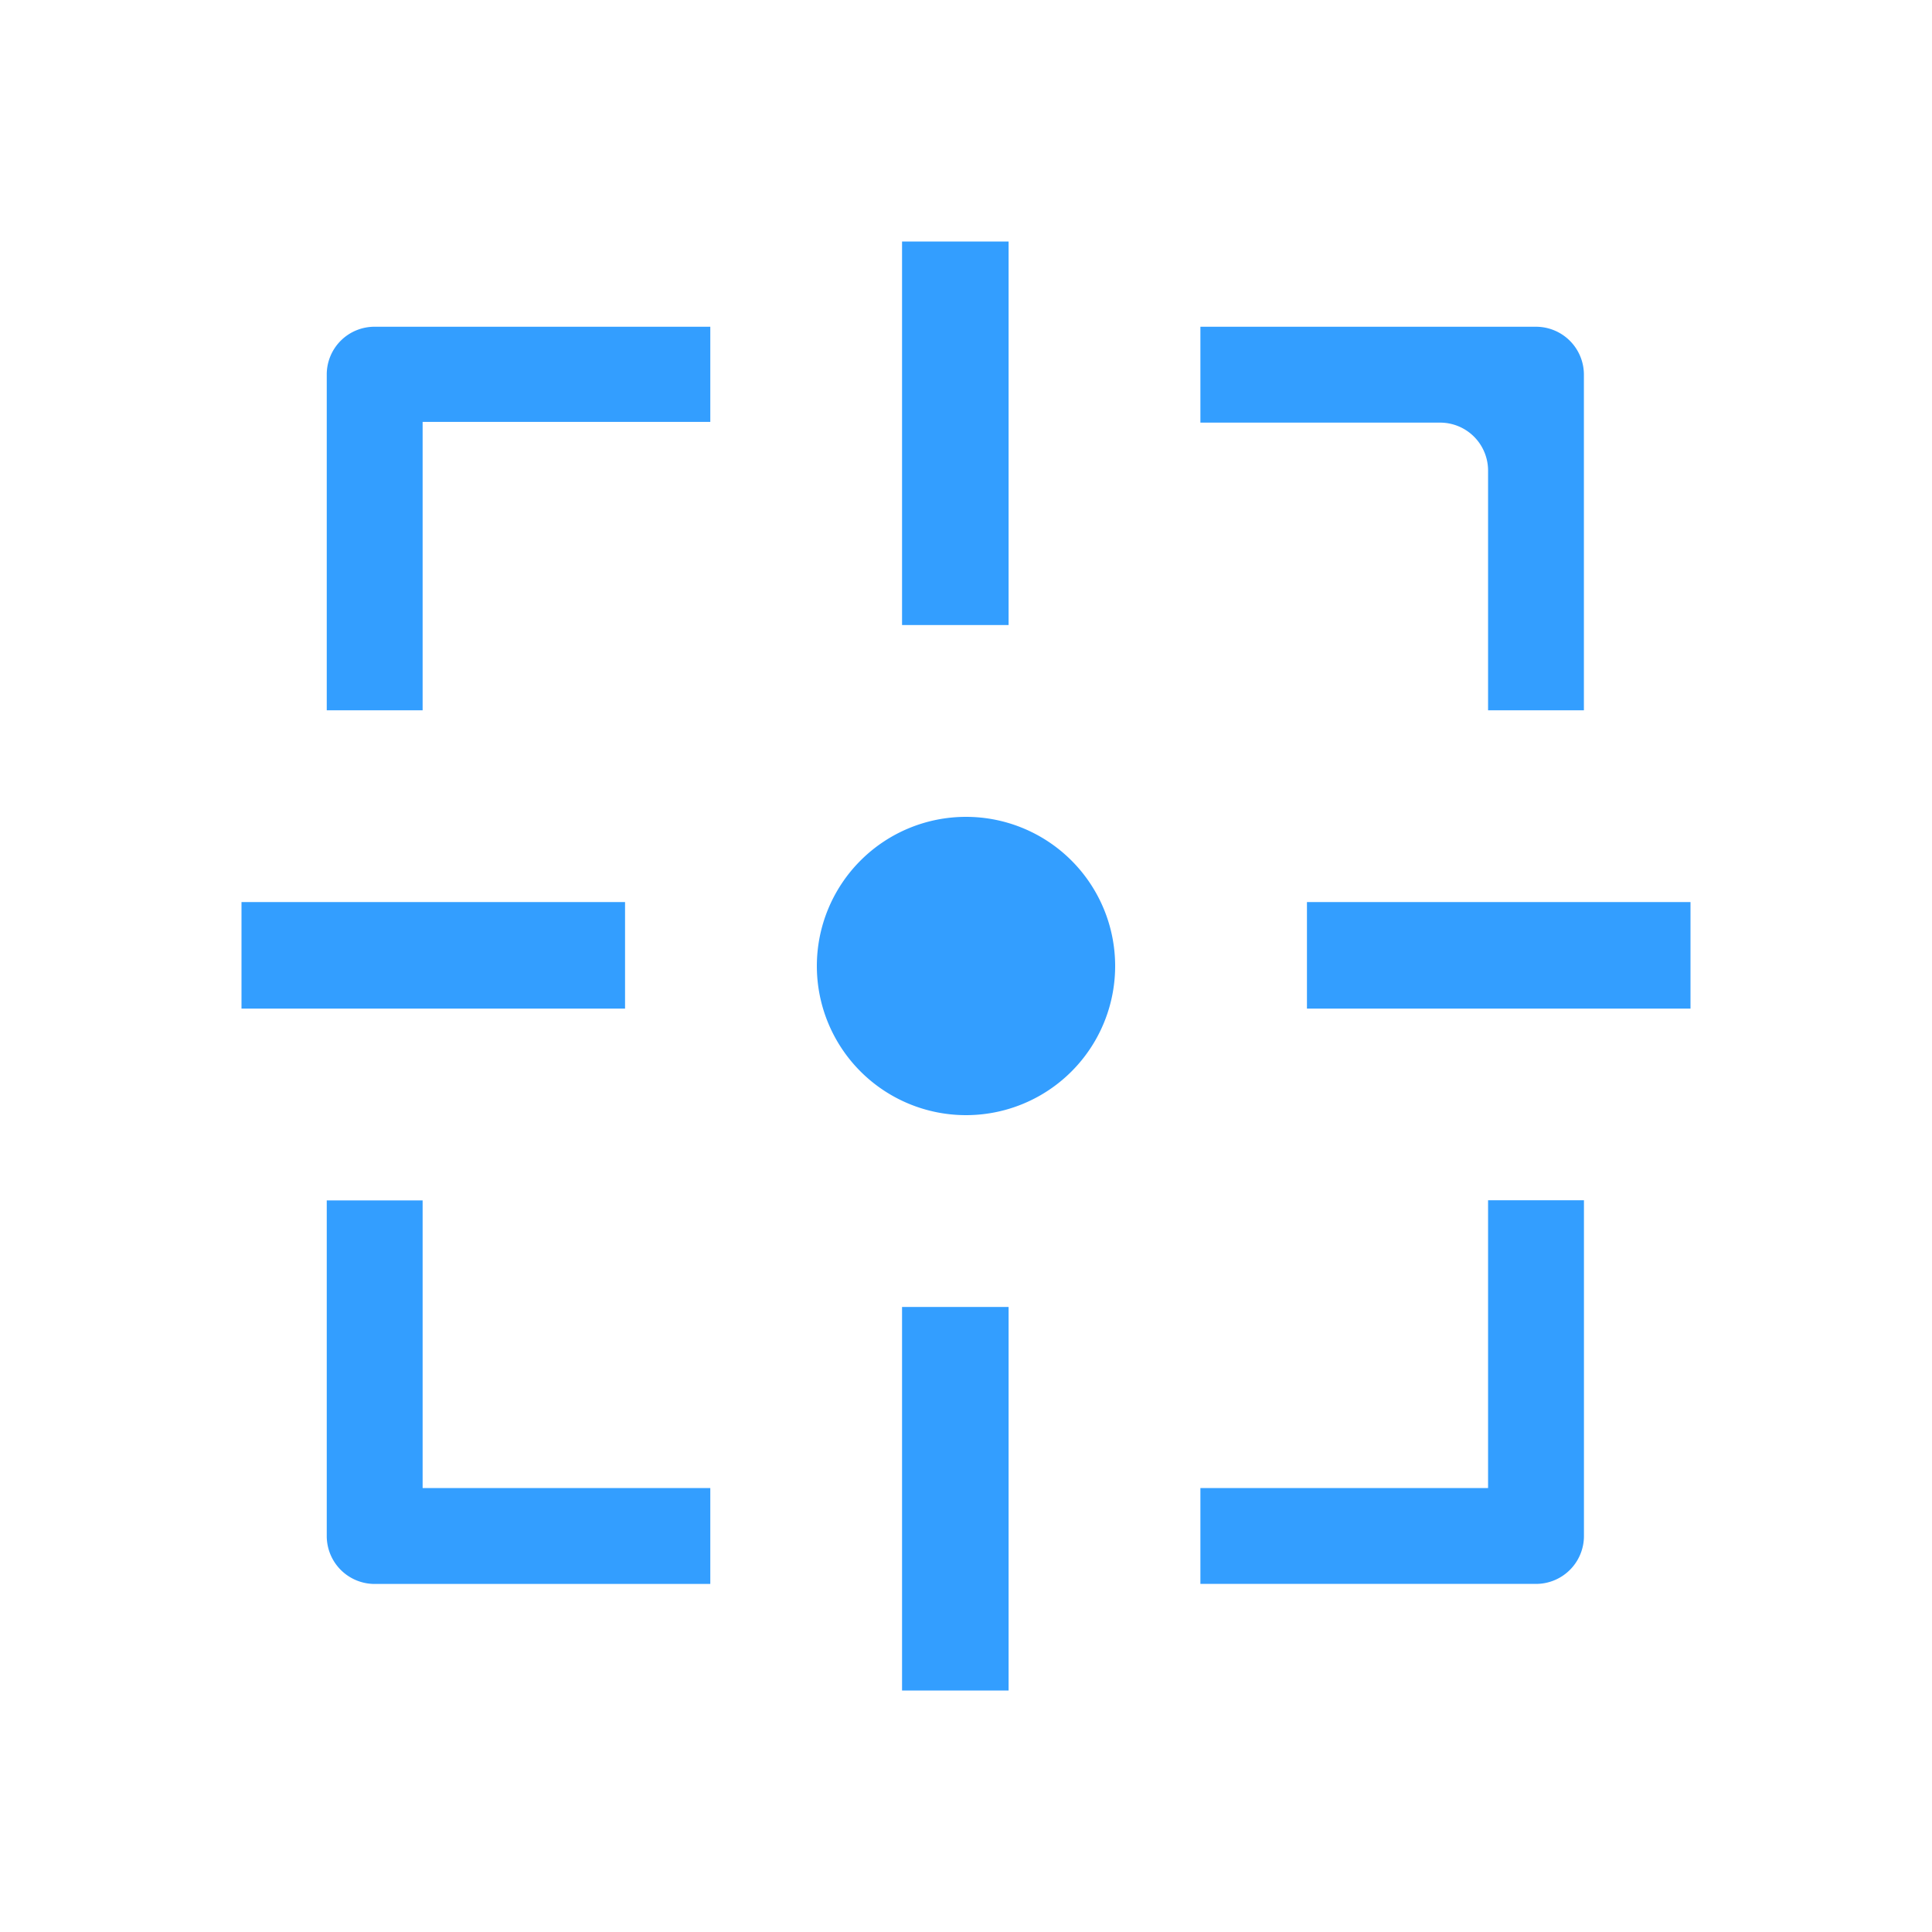 <?xml version="1.0" standalone="no"?><!DOCTYPE svg PUBLIC "-//W3C//DTD SVG 1.1//EN" "http://www.w3.org/Graphics/SVG/1.1/DTD/svg11.dtd"><svg t="1571314232483" class="icon" viewBox="0 0 1024 1024" version="1.1" xmlns="http://www.w3.org/2000/svg" p-id="3183" width="32" height="32" xmlns:xlink="http://www.w3.org/1999/xlink"><defs><style type="text/css"></style></defs><path d="M763.29 224h-127.053V173.184H814.08a25.395 25.395 0 0 1 25.421 25.395v177.894h-50.79V249.421a25.421 25.421 0 0 0-25.421-25.421z m25.421 412.16h50.816V814.08a25.395 25.395 0 0 1-25.421 25.421h-177.869v-50.79h152.474zM224 788.71h152.474v50.816H198.579a25.395 25.395 0 0 1-25.395-25.446v-177.843H224v152.474z m0-565.094v152.858H173.184V198.4a25.293 25.293 0 0 1 25.395-25.216h177.894v50.432zM128 478.106h203.29v56.474H128z m564.71 0H896v56.474h-203.29zM478.106 128h56.474v203.29h-56.474z m0 564.71h56.474V896h-56.474zM512 591.053A79.053 79.053 0 1 1 591.053 512 79.027 79.027 0 0 1 512 591.053z" p-id="3184" fill="#339eff"></path></svg>
